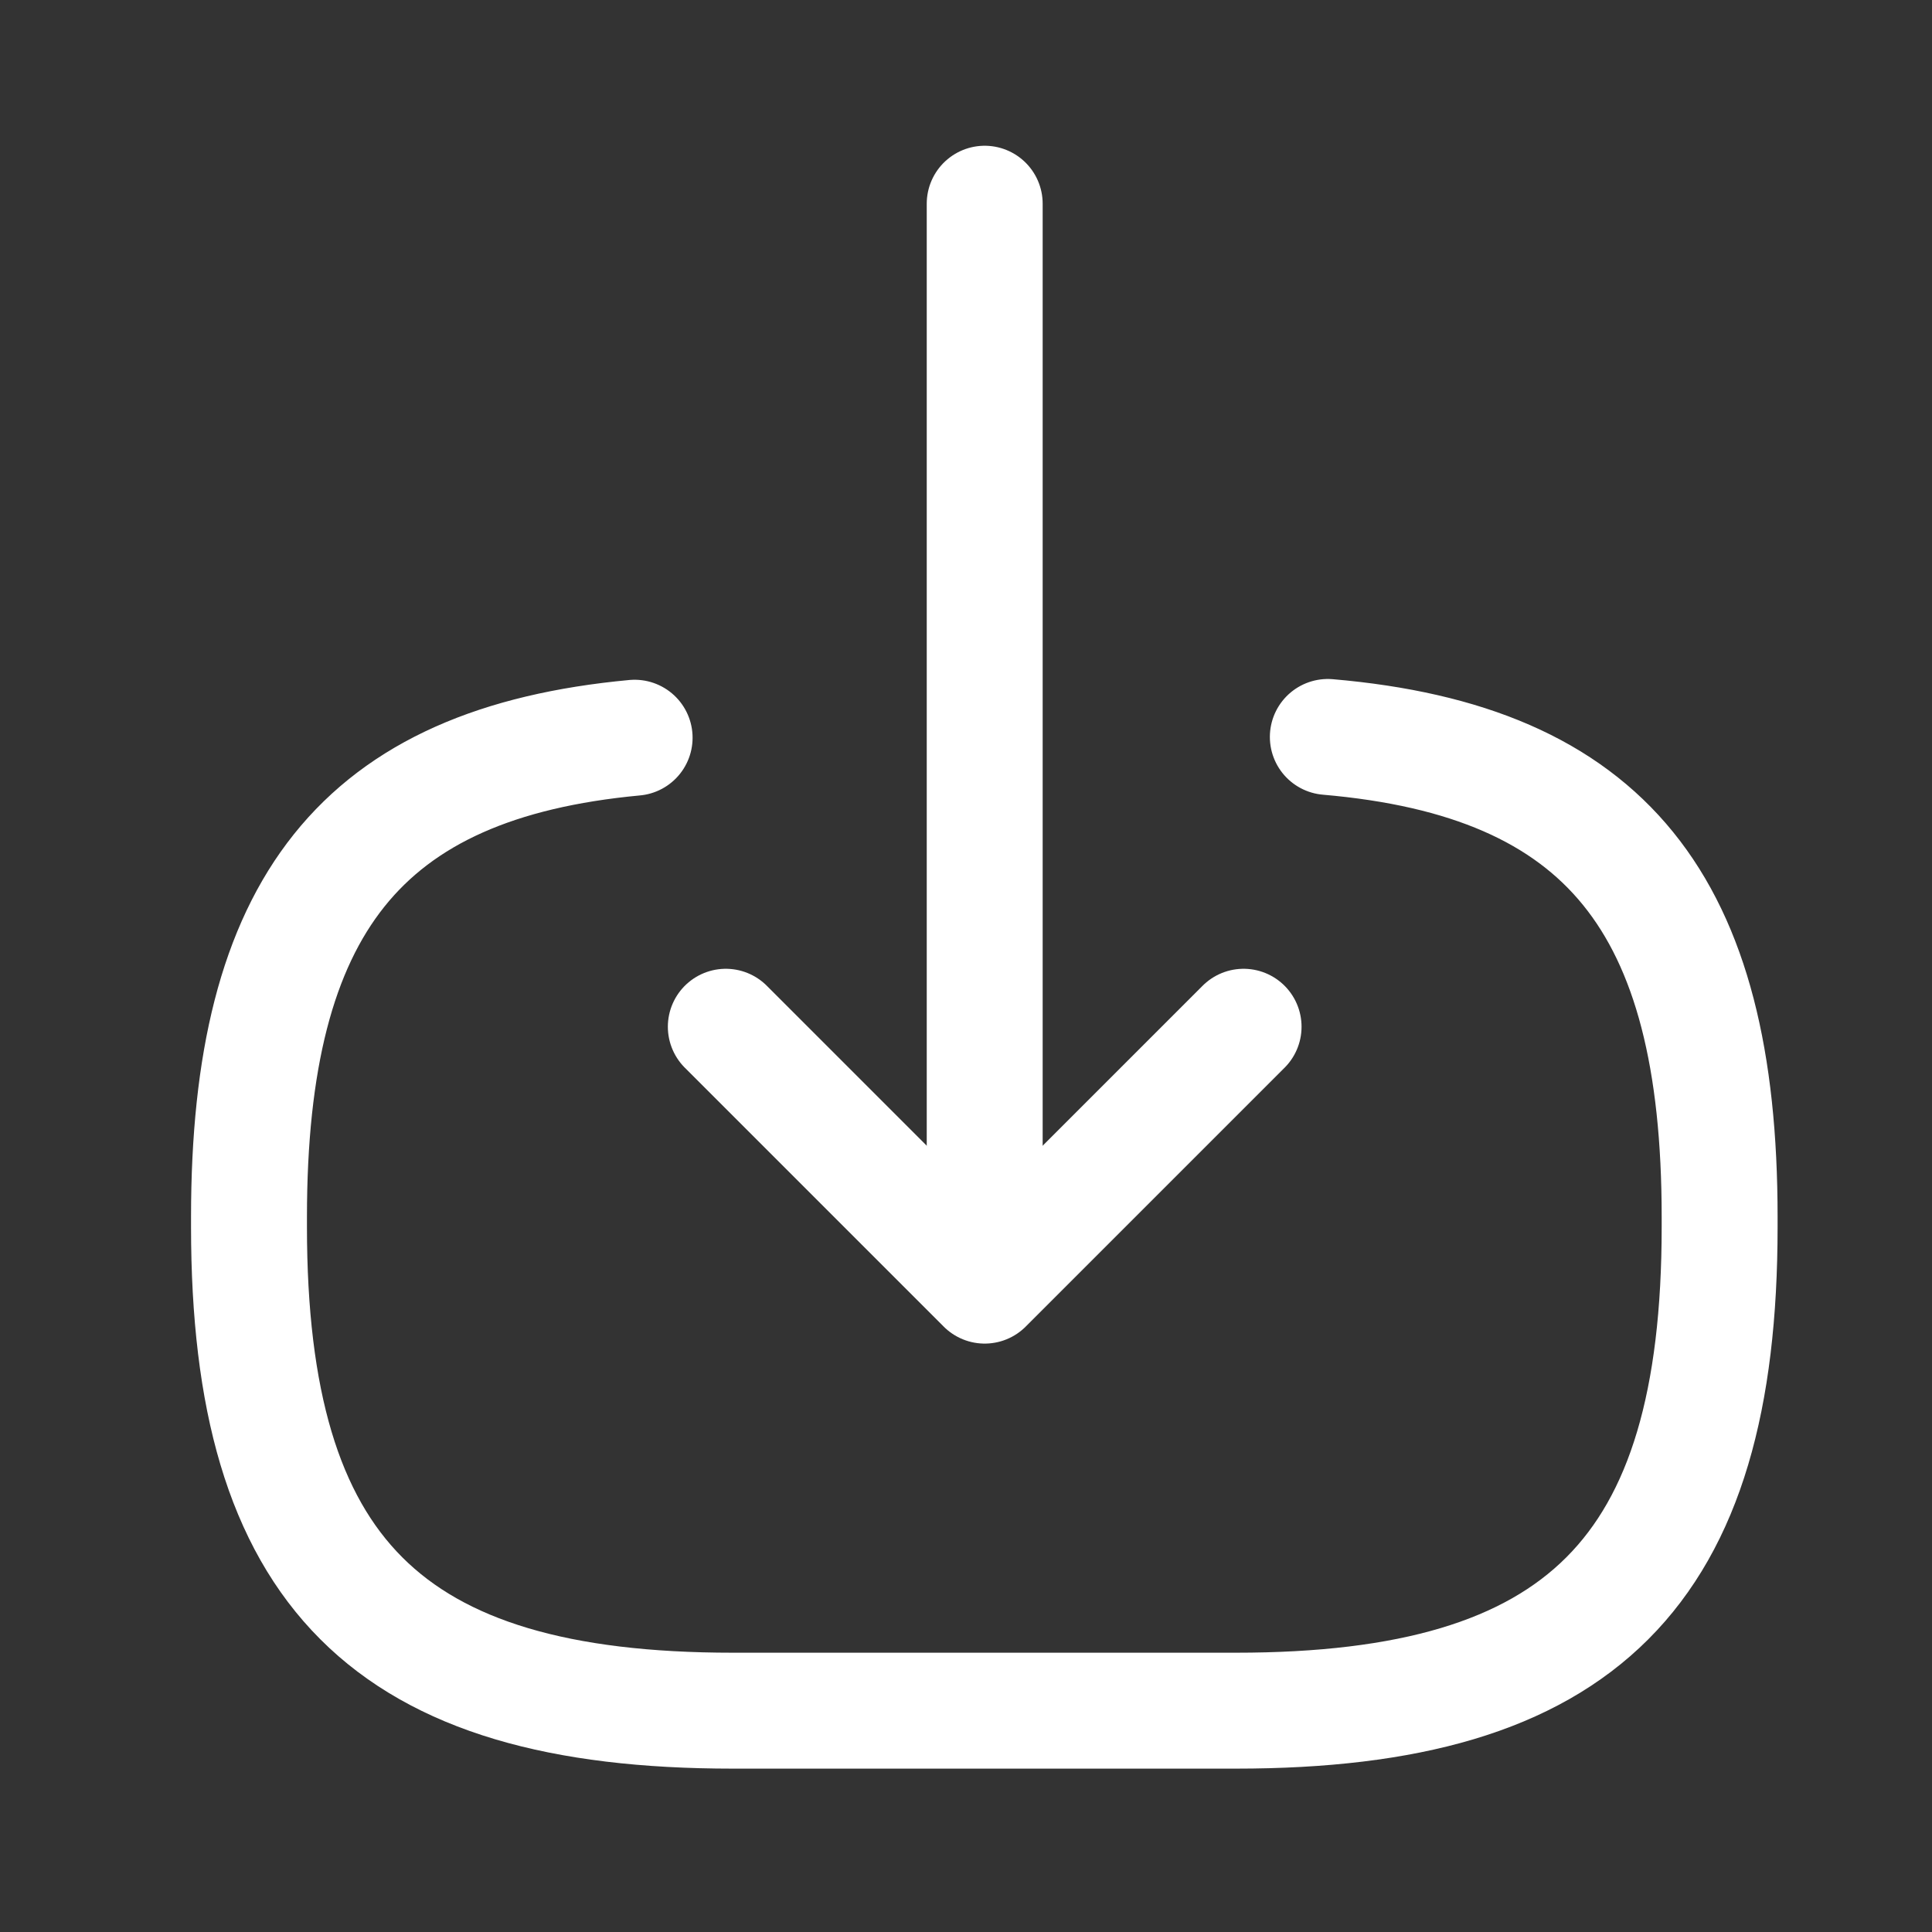 <svg width="25" height="25" viewBox="0 0 25 25" fill="none" xmlns="http://www.w3.org/2000/svg">
<rect x="0" y="0" width="25" height="25" fill="#333333" stroke="none"/>
<path d="M17.182 9.536C20.782 9.846 22.252 11.696 22.252 15.746V15.876C22.252 20.346 20.462 22.136 15.992 22.136H9.482C5.012 22.136 3.222 20.346 3.222 15.876V15.746C3.222 11.726 4.672 9.876 8.212 9.546" stroke="white" stroke-width="1.5" stroke-linecap="round" stroke-linejoin="round"/>
<path d="M12.742 2.636V15.516" stroke="white" stroke-width="1.5" stroke-linecap="round" stroke-linejoin="round"/>
<path d="M16.092 13.286L12.742 16.636L9.392 13.286" stroke="white" stroke-width="1.5" stroke-linecap="round" stroke-linejoin="round"/>
</svg>
